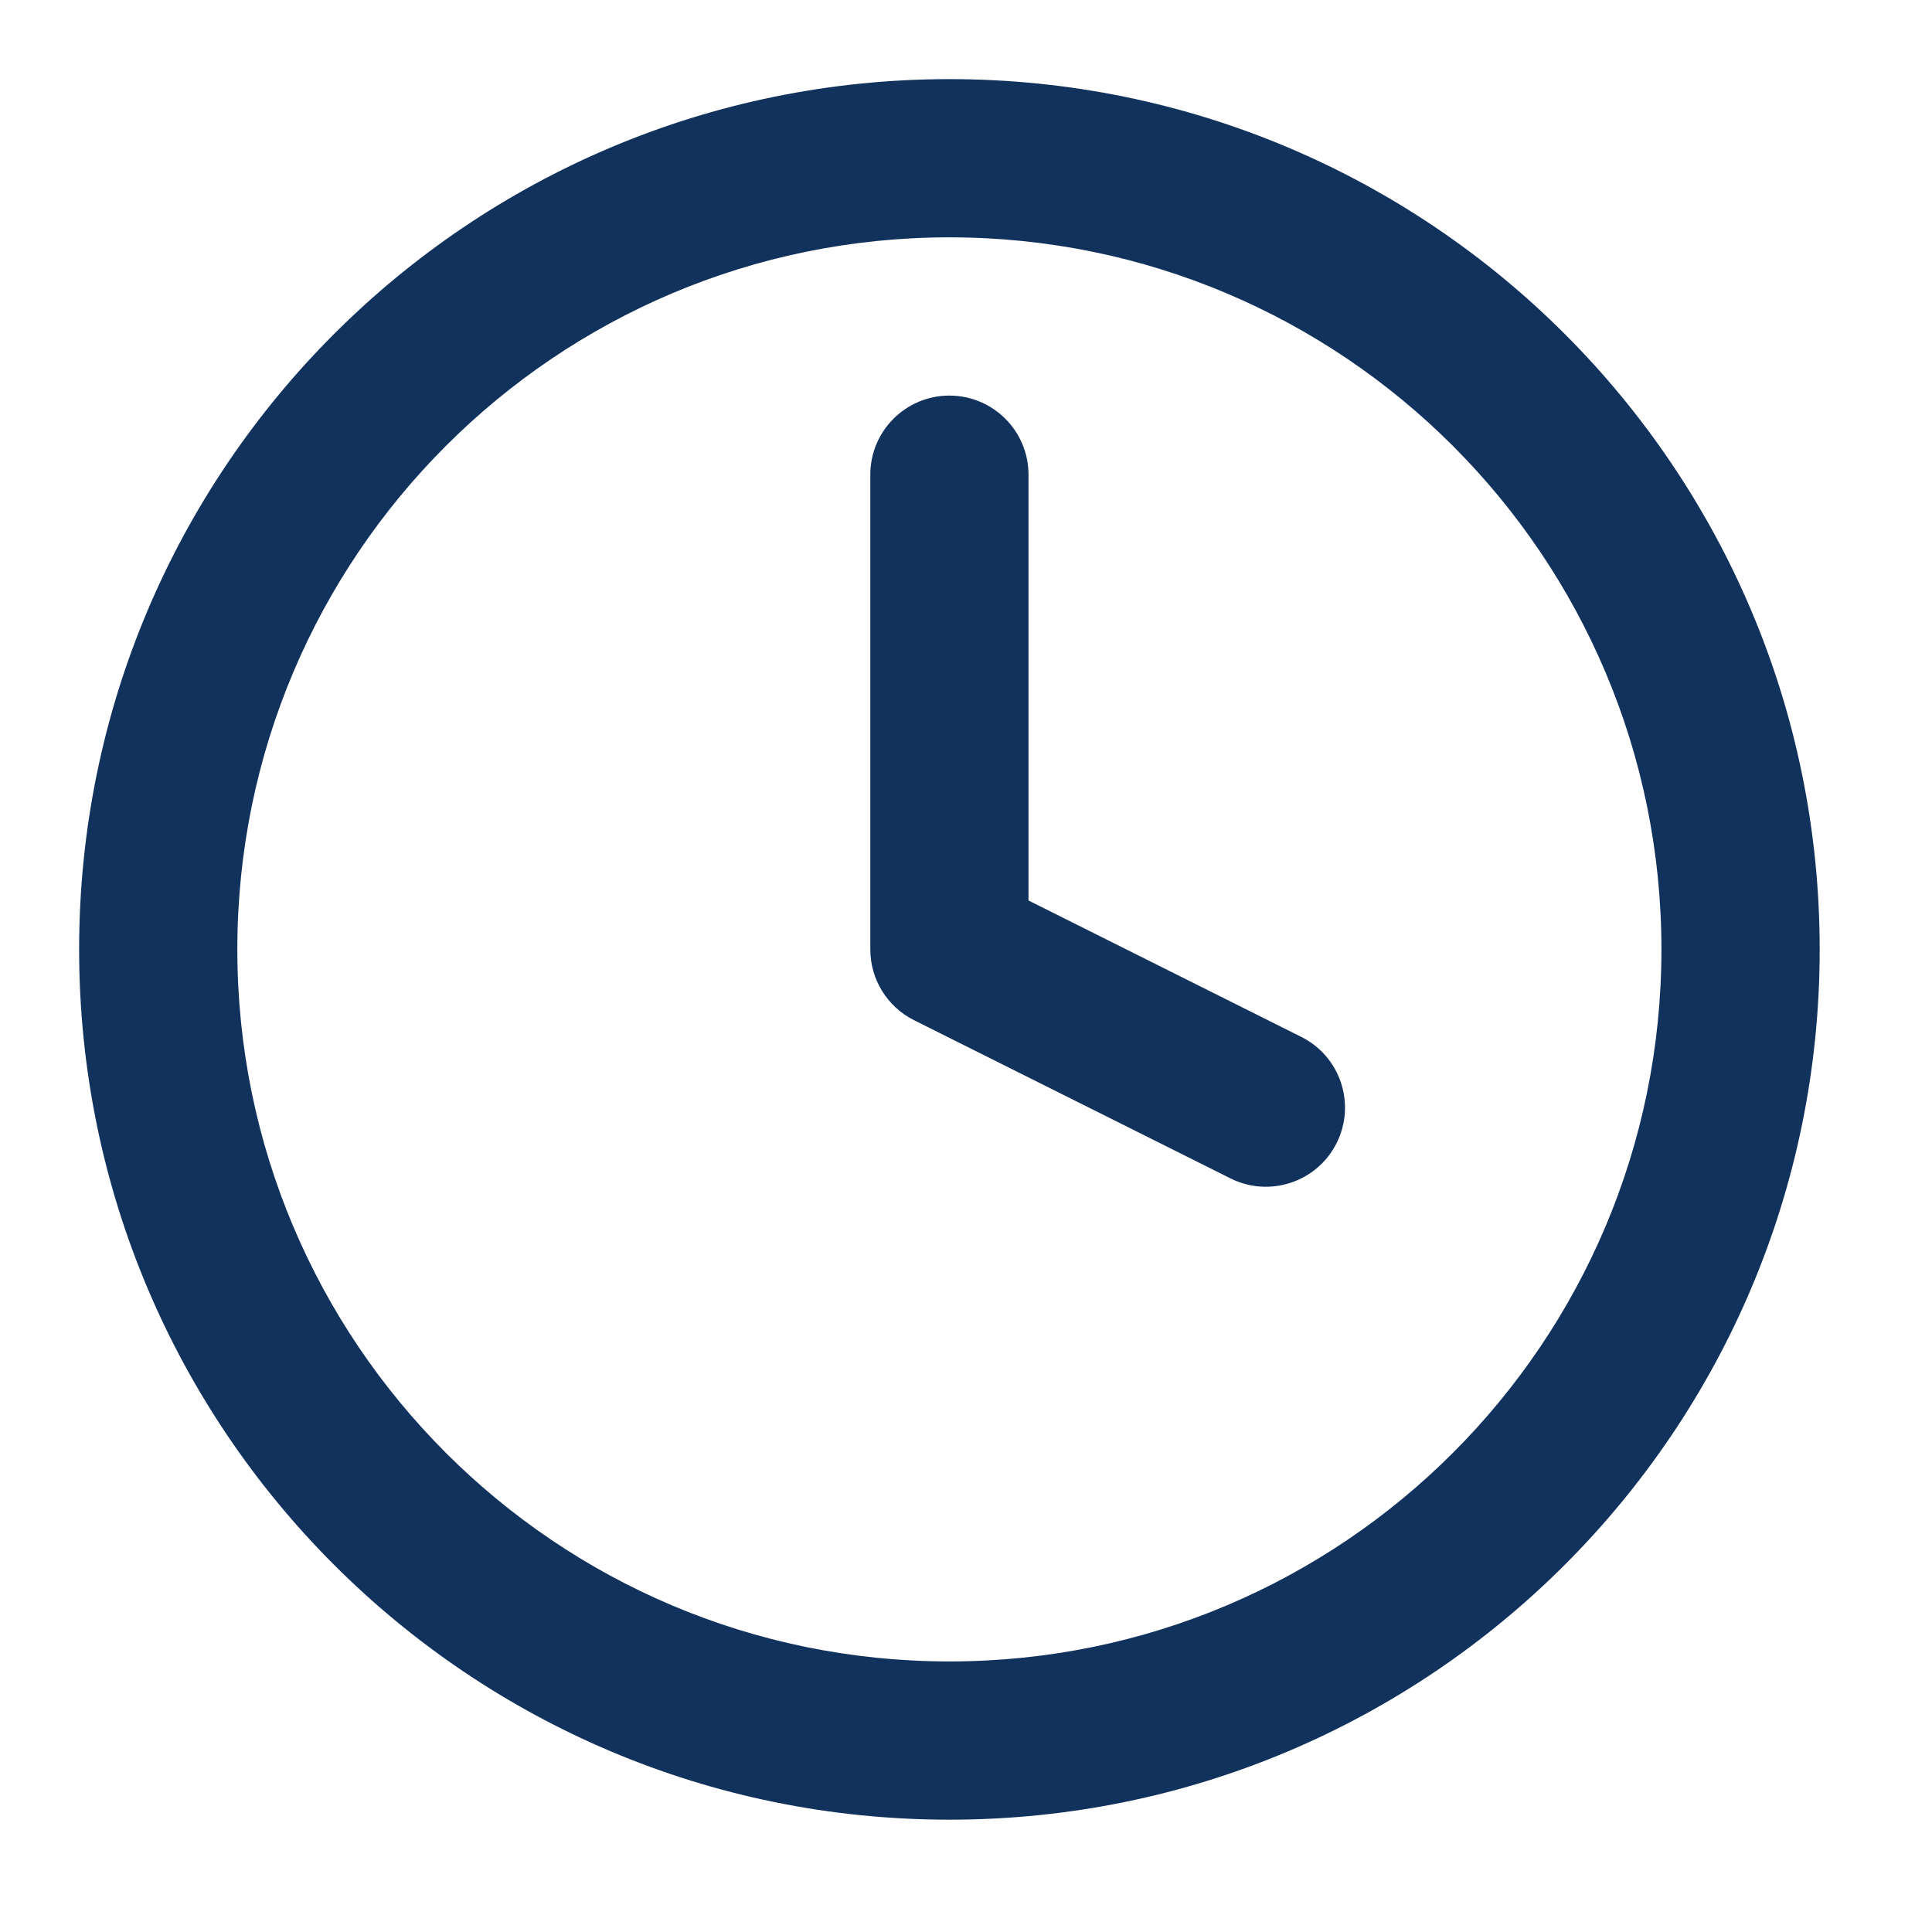 <svg width="45" height="45" viewBox="0 0 45 45" fill="none" xmlns="http://www.w3.org/2000/svg">
<path d="M23.956 11.057C23.956 10.039 23.131 9.214 22.113 9.214C21.096 9.214 20.271 10.039 20.271 11.057V22.113C20.271 22.811 20.665 23.45 21.289 23.762L28.66 27.447C29.571 27.902 30.678 27.533 31.133 26.623C31.588 25.713 31.219 24.606 30.309 24.151L23.956 20.974V11.057Z" fill="#11325D"/>
<path fill-rule="evenodd" clip-rule="evenodd" d="M22.113 1.843C10.918 1.843 1.843 10.918 1.843 22.113C1.843 33.309 10.918 42.384 22.113 42.384C33.309 42.384 42.384 33.309 42.384 22.113C42.384 10.918 33.309 1.843 22.113 1.843ZM5.528 22.113C5.528 12.954 12.954 5.528 22.113 5.528C31.273 5.528 38.698 12.954 38.698 22.113C38.698 31.273 31.273 38.698 22.113 38.698C12.954 38.698 5.528 31.273 5.528 22.113Z" fill="#11325D"/>
</svg>
